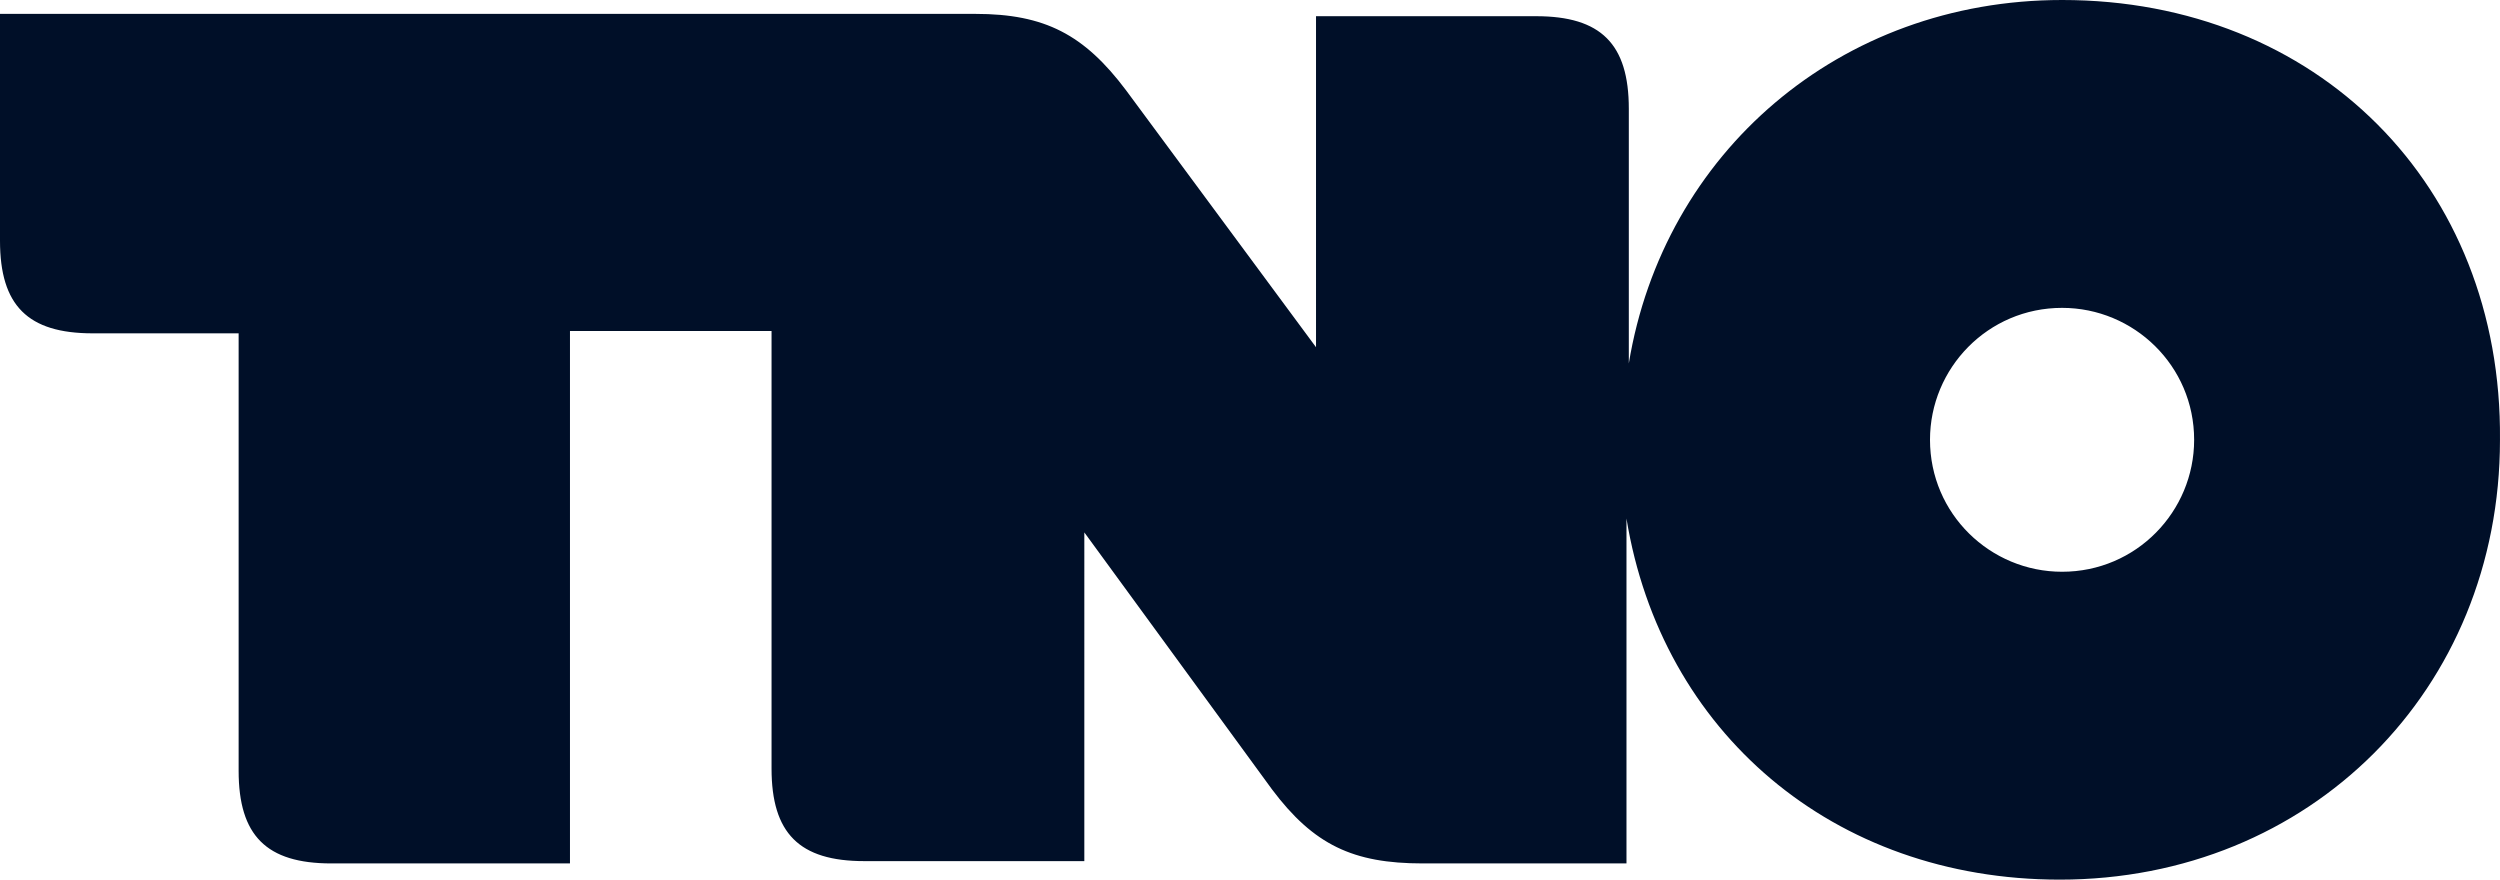 <?xml version="1.0" encoding="utf-8"?>
<svg xmlns="http://www.w3.org/2000/svg" fill="#000f28" width="108" viewBox="10 10 108 38" height="38">
  <path d="M99.082 34.7c-3.103 0-5.706-2.5-5.706-5.7 0-3.1 2.503-5.7 5.706-5.7 3.103 0 5.705 2.5 5.705 5.7 0 3.1-2.502 5.7-5.705 5.7zm0-24.7c-9.609 0-17.216 6.6-18.717 15.7v-11c0-2.8-1.202-4-4.004-4h-9.509V25l-8.207-11.1c-1.802-2.4-3.504-3.3-6.506-3.3H10v9.8c0 2.8 1.201 4 4.004 4h6.305v18.9c0 2.8 1.202 4 4.004 4h10.31v-23h8.708v18.9c0 2.8 1.201 4 4.003 4h9.509V33l8.107 11.1c1.802 2.4 3.504 3.2 6.506 3.2h8.808V32.4C81.766 41.6 89.173 48 98.982 48c10.81 0 19.017-8.2 19.017-19 .1-11-7.907-19-18.917-19z"/>
</svg>
